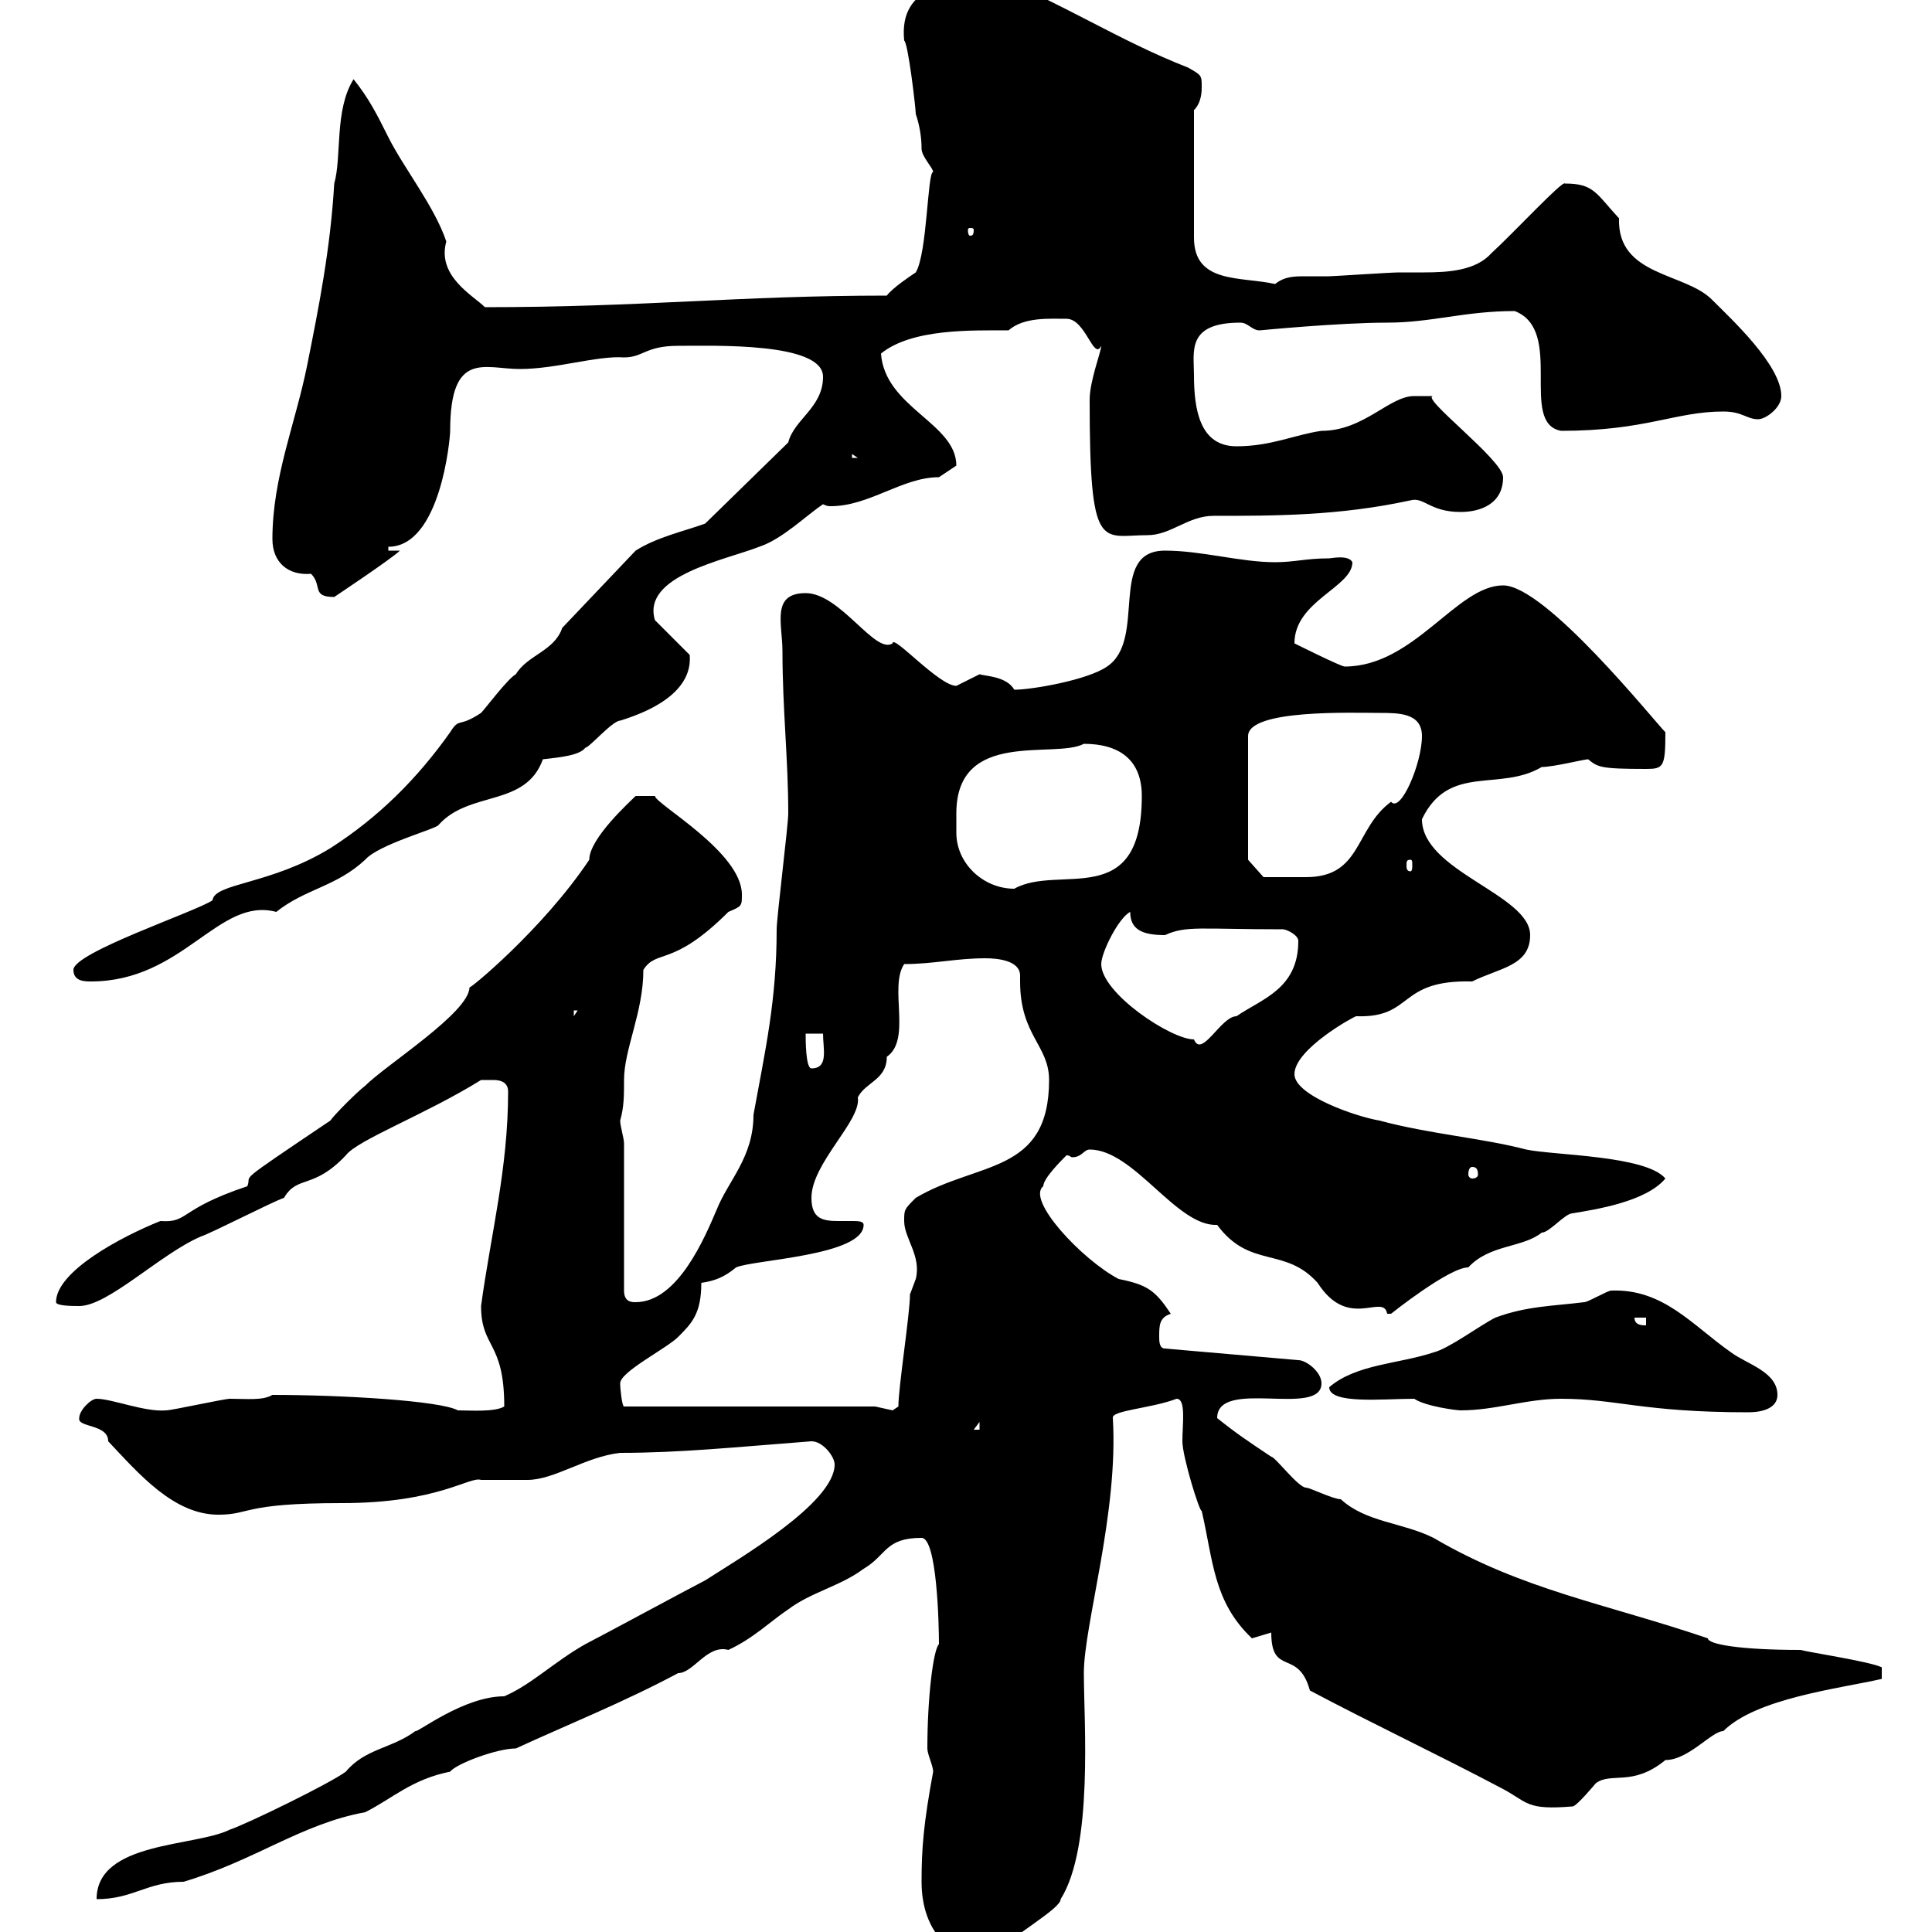 <svg xmlns="http://www.w3.org/2000/svg" xmlns:xlink="http://www.w3.org/1999/xlink" width="300" height="300"><path d="M143.10 292.20C143.10 300.30 148.20 304.80 153.90 303.90C157.50 300.30 164.70 296.40 164.70 294.90C169.80 286.80 168.30 267.30 168.30 259.80C168.30 252.30 173.70 234.90 172.80 220.20C172.50 219 178.80 218.70 182.70 217.20C184.20 217.20 183.60 221.10 183.60 223.80C183.60 226.20 186.30 234.90 186.60 234.60C188.40 242.40 188.40 248.70 194.40 254.40C194.40 254.40 197.40 253.50 197.40 253.50C197.40 260.40 201.60 255.90 203.40 262.50C213.60 267.90 223.20 272.40 233.40 277.80C237.30 279.90 237 281.10 244.20 280.50C244.80 280.50 247.80 276.90 247.80 276.90C250.20 275.10 253.50 277.50 258.60 273.30C262.20 273.30 265.80 268.80 267.60 268.80C272.70 263.70 285.60 262.20 292.20 260.70L292.20 258.90C290.40 258 280.50 256.50 279.60 256.20C270 256.20 265.20 255.30 265.20 254.40C249.30 249 236.40 246.90 222.60 238.80C217.80 236.40 212.10 236.40 208.20 232.80C207 232.80 203.40 231 202.80 231C201.60 231 198 226.20 197.40 226.20C193.80 223.80 192 222.60 189 220.20C189 213.90 205.20 220.20 205.20 214.80C205.20 213 202.80 211.20 201.60 211.20L180.90 209.40C180 209.40 180 208.20 180 207.60C180 205.80 180 204.60 181.80 204C179.40 200.40 178.20 199.50 173.70 198.60C168 195.60 159.30 186.30 162 184.20C162 183 164.70 180.30 165.60 179.40C166.20 179.40 166.20 179.70 166.50 179.70C168 179.70 168.30 178.50 169.20 178.50C176.10 178.50 182.70 190.50 189 190.20C194.10 197.10 199.50 193.50 204.60 199.20C209.40 206.70 214.80 200.70 215.40 204C215.40 204 215.40 204 216 204C216 204 225 196.80 228 196.80C231.30 193.20 236.40 193.80 239.40 191.40C240.60 191.40 243 188.40 244.20 188.40C247.80 187.80 255.60 186.60 258.60 183C255.60 179.40 241.20 179.40 237 178.50C230.10 176.70 222 176.10 214.20 174C210.60 173.40 201 170.10 201 166.80C201 162.90 210.30 157.80 210.60 157.80C219.60 158.10 216.90 152.10 228.60 152.40C232.80 150.30 237.60 150 237.60 145.20C237.60 138.90 220.80 135.30 220.80 127.20C225 118.50 232.80 123 239.40 119.10C241.20 119.10 246 117.90 246.60 117.90C248.10 119.10 248.40 119.40 255.60 119.40C258.30 119.40 258.60 119.10 258.60 113.70C256.80 111.90 240 90.90 233.40 90.90C226.20 90.90 219.60 103.50 208.80 103.50C208.20 103.50 201 99.90 201 99.90C201 93.30 210 91.20 210 87.30C209.40 86.10 206.70 86.70 206.40 86.70C202.80 86.70 201 87.30 198 87.30C192.60 87.30 186.60 85.50 180.90 85.50C171.90 85.50 178.20 99.30 171.90 103.50C168.90 105.60 160.20 107.10 157.50 107.10C156.30 105 153 105 152.10 104.70C152.10 104.70 148.50 106.50 148.50 106.50C145.80 106.50 138.60 98.40 138.60 99.90C135.90 101.70 130.50 92.10 125.10 92.10C119.70 92.10 121.50 96.90 121.50 101.10C121.50 110.10 122.40 117.90 122.40 126.30C122.40 128.10 120.60 142.50 120.60 144.30C120.60 155.40 118.80 163.20 117 173.10C117 179.70 113.10 183.30 111.30 187.80C109.50 192 105.30 202.20 98.70 202.20C98.10 202.20 96.90 202.20 96.90 200.40L96.90 177.60C96.90 176.70 96.30 174.90 96.30 174C96.90 171.90 96.90 170.10 96.90 167.70C96.90 162.90 99.90 157.20 99.90 150.60C102 147.30 104.40 150.30 113.10 141.60C115.20 140.70 115.20 140.70 115.20 138.90C115.20 132.30 101.70 124.80 101.70 123.60L98.70 123.60C97.80 124.50 91.50 130.20 91.50 133.50C84.30 144.30 72.60 153.90 72.90 153.30C72.90 157.20 60 165.30 56.70 168.60C55.50 169.50 51.90 173.10 51.30 174C35.70 184.50 39.30 182.10 38.40 184.20C27.60 187.80 29.40 189.90 24.90 189.60C18.90 192 8.70 197.40 8.70 202.20C8.70 202.80 11.40 202.80 12.30 202.80C16.80 202.80 24.90 194.70 31.20 192C33 191.40 42.30 186.60 44.10 186C46.20 182.40 48.60 184.80 53.70 179.40C55.50 177 66 173.10 74.70 167.70C74.70 167.70 75.30 167.70 76.50 167.70C77.10 167.70 78.90 167.70 78.90 169.50C78.90 181.50 76.20 191.70 74.70 202.80C74.70 209.40 78.30 208.20 78.30 218.40C76.80 219.30 72.90 219 71.10 219C68.40 217.50 53.10 216.60 42.30 216.60C40.80 217.50 38.40 217.20 35.70 217.20C34.80 217.20 26.70 219 25.80 219C22.50 219.30 17.40 217.20 15 217.20C14.10 217.20 12.30 219 12.30 220.20C12 221.70 16.80 221.10 16.80 223.80C21.60 228.90 27 235.20 33.90 235.20C39 235.20 37.50 233.40 53.10 233.40C68.10 233.40 72.90 229.20 74.70 229.80C75.30 229.80 80.70 229.80 81.90 229.80C86.10 229.80 90.90 226.20 96.30 225.60C105.60 225.60 114.30 224.70 126 223.80C127.80 223.80 129.60 226.20 129.60 227.40C129.60 233.40 114.60 242.10 109.50 245.40C107.70 246.30 92.70 254.40 90.90 255.30C86.10 258 82.50 261.60 78.30 263.40C72 263.40 64.80 269.10 64.50 268.80C60.90 271.50 56.70 271.50 53.70 275.10C51.30 276.90 38.40 283.20 35.70 284.10C30.30 286.80 15 285.90 15 294.90C20.70 294.90 22.80 292.20 28.50 292.20C39.60 288.90 46.80 283.20 56.70 281.40C60.90 279.30 63.90 276.30 69.90 275.10C70.80 273.90 77.10 271.50 80.10 271.50C87.90 267.90 96.90 264.30 105.30 259.80C107.70 259.80 109.80 255.30 113.10 256.20C117 254.40 119.70 251.70 122.40 249.90C126 247.20 130.50 246.30 134.10 243.60C137.70 241.50 137.40 238.80 143.10 238.80C145.50 238.80 145.80 252.30 145.80 255.30C144.90 256.20 144 263.70 144 271.50C144 272.40 144.90 274.20 144.90 275.10C143.40 283.20 143.10 287.10 143.10 292.20ZM152.10 220.80L152.10 222L151.20 222ZM135.90 218.40L96.90 218.40C96.60 218.40 96.30 215.70 96.30 214.80C96.30 213 103.50 209.40 105.30 207.60C107.40 205.50 108.90 204 108.90 199.20C111 198.90 112.50 198.30 114.30 196.80C117 195.60 134.10 195 134.10 190.20C134.10 189.60 133.20 189.60 132.30 189.60C131.40 189.60 130.80 189.60 130.20 189.60C127.80 189.60 126 189.30 126 186C126 180.60 133.80 174 133.20 170.40C134.40 168 137.70 167.70 137.70 164.10C141.60 161.40 138 153.30 140.40 149.70C144.90 149.70 148.50 148.80 153 148.80C154.80 148.80 158.40 149.10 158.40 151.50C158.40 151.80 158.40 152.10 158.40 152.40C158.40 160.80 162.90 162.30 162.90 167.70C162.90 182.40 151.80 180.30 142.20 186C140.40 187.80 140.40 187.80 140.40 189.60C140.40 192.30 143.10 195 142.20 198.60C142.20 198.60 141.30 201 141.30 201C141.30 204 139.50 215.40 139.50 218.40C139.50 218.40 138.60 219 138.60 219C138.60 219 135.90 218.40 135.90 218.40ZM219.60 217.20C221.40 218.40 226.20 219 226.80 219C232.20 219 237 217.20 242.40 217.20C251.10 217.20 255 219.30 271.50 219.30C273.60 219.30 276 218.70 276 216.60C276 213 271.20 211.80 268.80 210C262.80 205.80 258.30 200.10 250.20 200.40C249.60 200.40 246.60 202.20 246 202.20C241.20 202.80 237 202.80 232.20 204.60C229.80 205.80 225 209.40 222.60 210C217.20 211.80 210.60 211.80 206.40 215.40C206.40 218.10 214.80 217.20 219.60 217.20ZM253.80 204.60L255.60 204.60L255.60 205.80C255 205.80 253.80 205.80 253.80 204.60ZM228.60 181.20C229.20 181.20 229.50 181.50 229.50 182.40C229.50 182.70 229.20 183 228.60 183C228.30 183 228 182.70 228 182.40C228 181.50 228.30 181.20 228.60 181.20ZM125.10 160.50L127.80 160.50C127.80 162.90 128.70 165.90 126 165.90C125.10 165.90 125.10 161.40 125.10 160.50ZM171 149.70C171 147.90 173.70 142.50 175.50 141.60C175.50 144.30 177.30 145.20 180.90 145.20C184.20 143.70 186.30 144.30 199.20 144.30C199.80 144.30 201.60 145.20 201.60 146.10C201.60 153.60 195.90 155.10 192 157.80C189.60 157.80 186.60 164.40 185.40 161.40C181.80 161.40 171 154.20 171 149.70ZM89.10 156.90L89.70 156.90L89.10 157.80ZM11.40 150.60C11.40 152.40 13.20 152.40 14.10 152.40C28.50 152.40 33.90 139.20 42.90 141.60C47.40 138 52.20 137.70 56.70 133.50C58.80 131.10 67.80 128.70 68.10 128.10C72.90 122.70 81.60 125.40 84.30 117.90C87 117.60 90 117.30 90.90 116.10C91.50 116.10 95.10 111.90 96.30 111.90C105 109.20 107.40 105.30 107.10 101.70L101.70 96.30C99.60 89.40 112.50 87 117.90 84.90C121.50 83.70 125.10 80.10 127.80 78.30C128.40 78.60 128.70 78.60 129 78.60C135 78.60 140.10 74.10 145.80 74.10C145.80 74.10 148.50 72.30 148.50 72.30C148.50 65.70 137.40 63.30 136.80 54.90C141.60 51 150.90 51.30 156.60 51.30C159 49.20 162.90 49.50 165.60 49.50C168.60 49.50 169.80 56.10 171 53.70C171 54.60 169.20 59.10 169.20 62.10C169.20 86.10 171 83.10 178.20 83.10C181.80 83.10 184.50 80.10 188.40 80.10C198 80.10 207.90 80.10 219 77.70C221.10 77.10 222 79.50 226.80 79.50C229.80 79.50 233.40 78.30 233.40 74.10C233.40 71.40 220.20 61.50 222.60 61.50C222.30 61.50 220.80 61.50 219.60 61.50C215.70 61.50 211.80 66.90 205.20 66.90C201 67.50 197.40 69.30 192 69.30C186.30 69.30 185.40 63.60 185.40 58.20C185.40 54.60 184.20 50.10 192.60 50.10C193.80 50.10 194.40 51.30 195.60 51.30C195.60 51.30 207.90 50.10 215.40 50.10C222.30 50.10 227.40 48.30 235.20 48.30C243 51.30 235.80 65.70 242.40 66.90C255.60 66.90 260.10 63.90 267.60 63.90C270.60 63.90 271.20 65.10 273 65.10C274.20 65.10 276.60 63.30 276.60 61.50C276.60 56.70 268.80 49.50 265.80 46.50C261.60 42.30 251.10 42.90 251.40 33.90C247.80 30 247.50 28.50 243 28.50C242.70 27.90 234.90 36.30 231.60 39.30C229.20 42 225 42.30 221.10 42.30C219.60 42.30 218.40 42.30 217.20 42.30C216 42.30 207 42.90 206.40 42.90C204.90 42.90 204 42.90 202.80 42.90C201 42.90 199.50 42.90 198 44.10C192.60 42.90 185.40 44.10 185.40 36.90L185.40 17.10C186.60 15.90 186.60 14.10 186.60 13.50C186.60 11.70 186.60 11.70 184.50 10.50C173.70 6.30 164.70 0.30 153.90-3.90C148.20-2.70 139.50-2.70 140.40 6.30C141 6.60 142.20 16.80 142.20 17.70C142.80 19.50 143.10 21.30 143.10 23.10C143.10 24.30 144.90 26.10 144.90 26.70C144 26.70 144 39.30 142.20 42.30C141.30 42.90 138.60 44.70 137.70 45.90C114.60 45.90 99.90 47.70 75.30 47.70C73.50 45.90 67.80 42.90 69.30 37.50C67.50 32.10 62.70 26.10 60.30 21.30C58.50 17.70 57.30 15.30 54.90 12.30C51.90 17.10 53.10 24.30 51.90 28.50C51.30 38.70 49.50 47.70 47.70 56.70C45.90 65.70 42.30 74.10 42.30 83.70C42.30 87.30 44.70 89.40 48.30 89.10C50.10 90.90 48.30 92.70 51.90 92.70C51.90 92.70 60.90 86.70 62.10 85.50L60.30 85.50L60.30 84.90C68.40 84.90 69.90 68.10 69.90 66.90C69.90 54.30 75.30 57.30 80.70 57.30C86.40 57.30 92.70 55.20 96.90 55.50C99.90 55.50 100.20 53.70 105.30 53.70C110.70 53.70 127.80 53.10 127.80 58.50C127.80 63.30 123.30 65.10 122.40 68.70L109.50 81.30C106.20 82.50 102 83.40 98.70 85.50L87.30 97.50C86.10 101.10 81.90 101.70 80.10 104.70C78.90 105.30 75.30 110.10 74.70 110.70C71.10 113.10 71.40 111.30 69.90 113.70C64.80 120.90 58.80 126.90 51.30 131.70C42 137.40 33.30 137.10 33 139.80C30.30 141.60 11.40 147.90 11.40 150.60ZM148.50 126.30C148.50 113.10 163.80 117.90 168.30 115.50C173.70 115.50 177.30 117.90 177.30 123.60C177.30 141.60 164.40 134.10 157.50 138C152.70 138 148.50 134.10 148.50 129.30C148.50 128.40 148.50 127.20 148.50 126.30ZM193.80 133.50L193.80 114.30C193.80 110.10 210 110.70 214.20 110.70C217.20 110.70 220.80 110.70 220.80 114.30C220.80 118.50 217.50 126.30 216 124.50C210.30 128.70 211.50 136.20 202.80 136.20C201 136.20 197.70 136.20 196.20 136.20ZM219 133.50C219.30 133.50 219.30 133.80 219.30 134.40C219.30 134.70 219.30 135.30 219 135.30C218.40 135.30 218.40 134.70 218.40 134.40C218.40 133.80 218.40 133.50 219 133.50ZM132.30 70.50L133.20 71.10L132.30 71.10ZM151.20 35.70C151.20 36.60 150.90 36.60 150.60 36.60C150.60 36.60 150.30 36.60 150.30 35.70C150.30 35.40 150.60 35.40 150.60 35.40C150.90 35.40 151.20 35.40 151.20 35.70Z"/></svg>